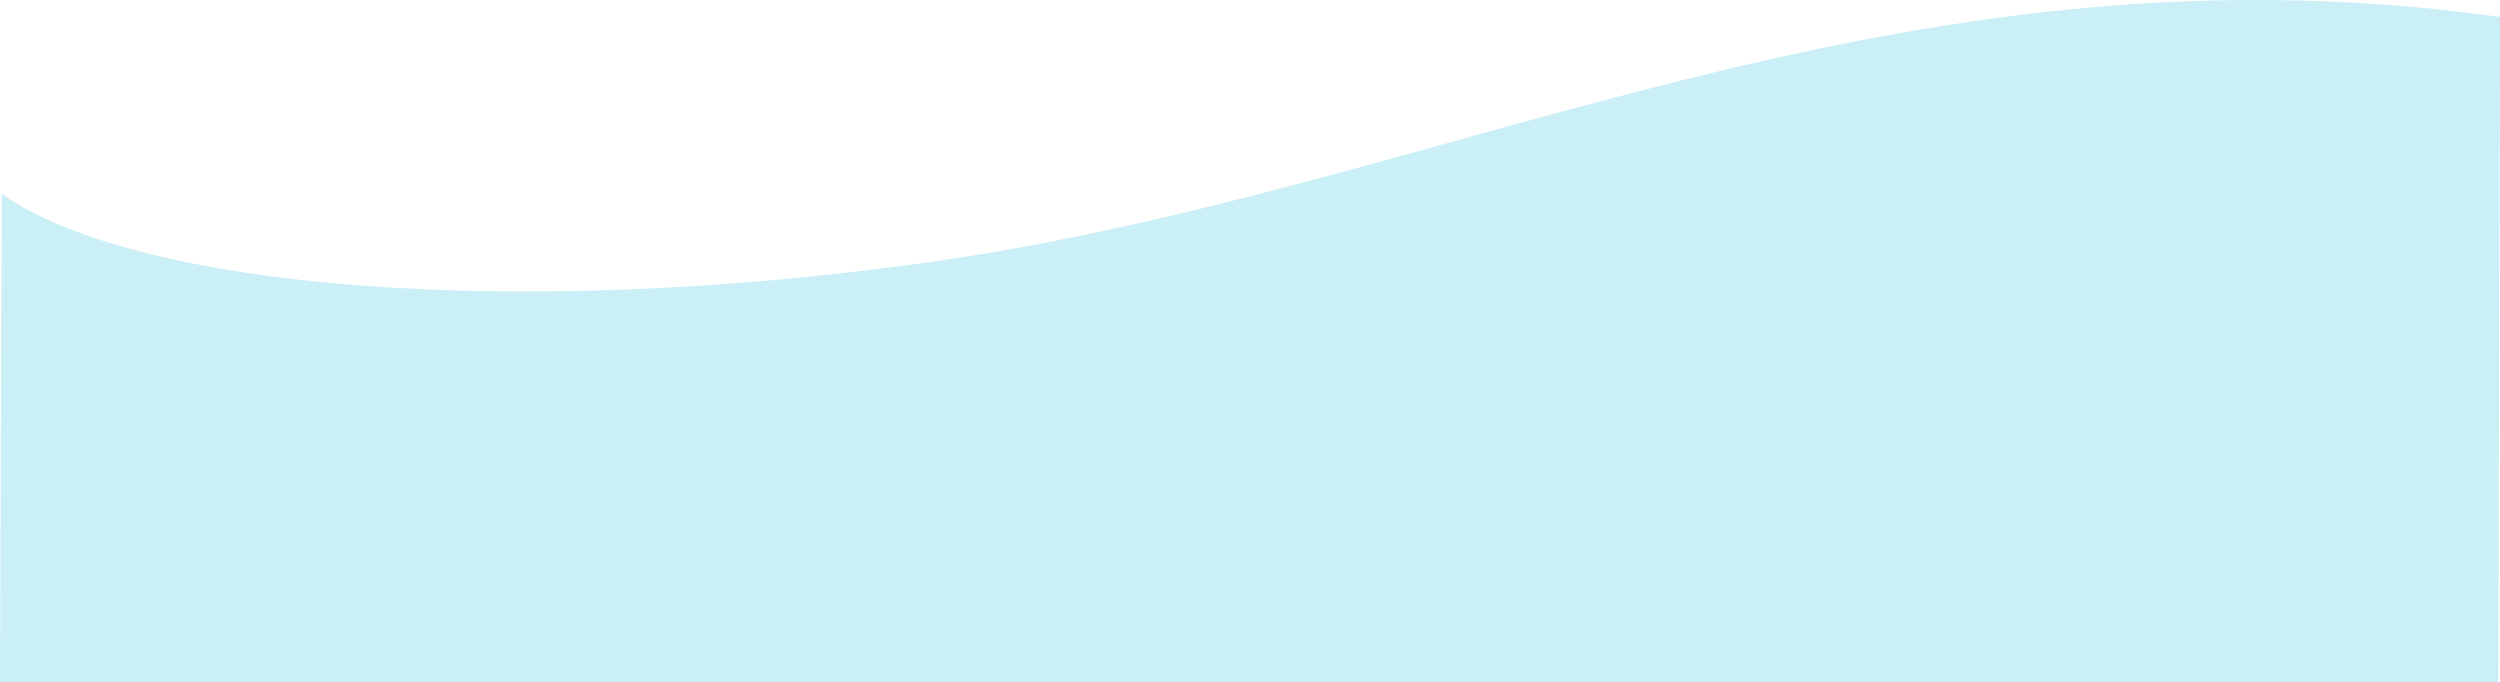<svg xmlns="http://www.w3.org/2000/svg" width="1440" height="393" viewBox="0 0 1440 393" fill="none"><path d="M532.012 151.471C296.223 184.127 79.752 166.661 0.991 111.769L0 393H1439.01L1440 9.747C1088.79 -39.157 833.352 109.736 532.012 151.471Z" fill="#CAEFF7"></path></svg>